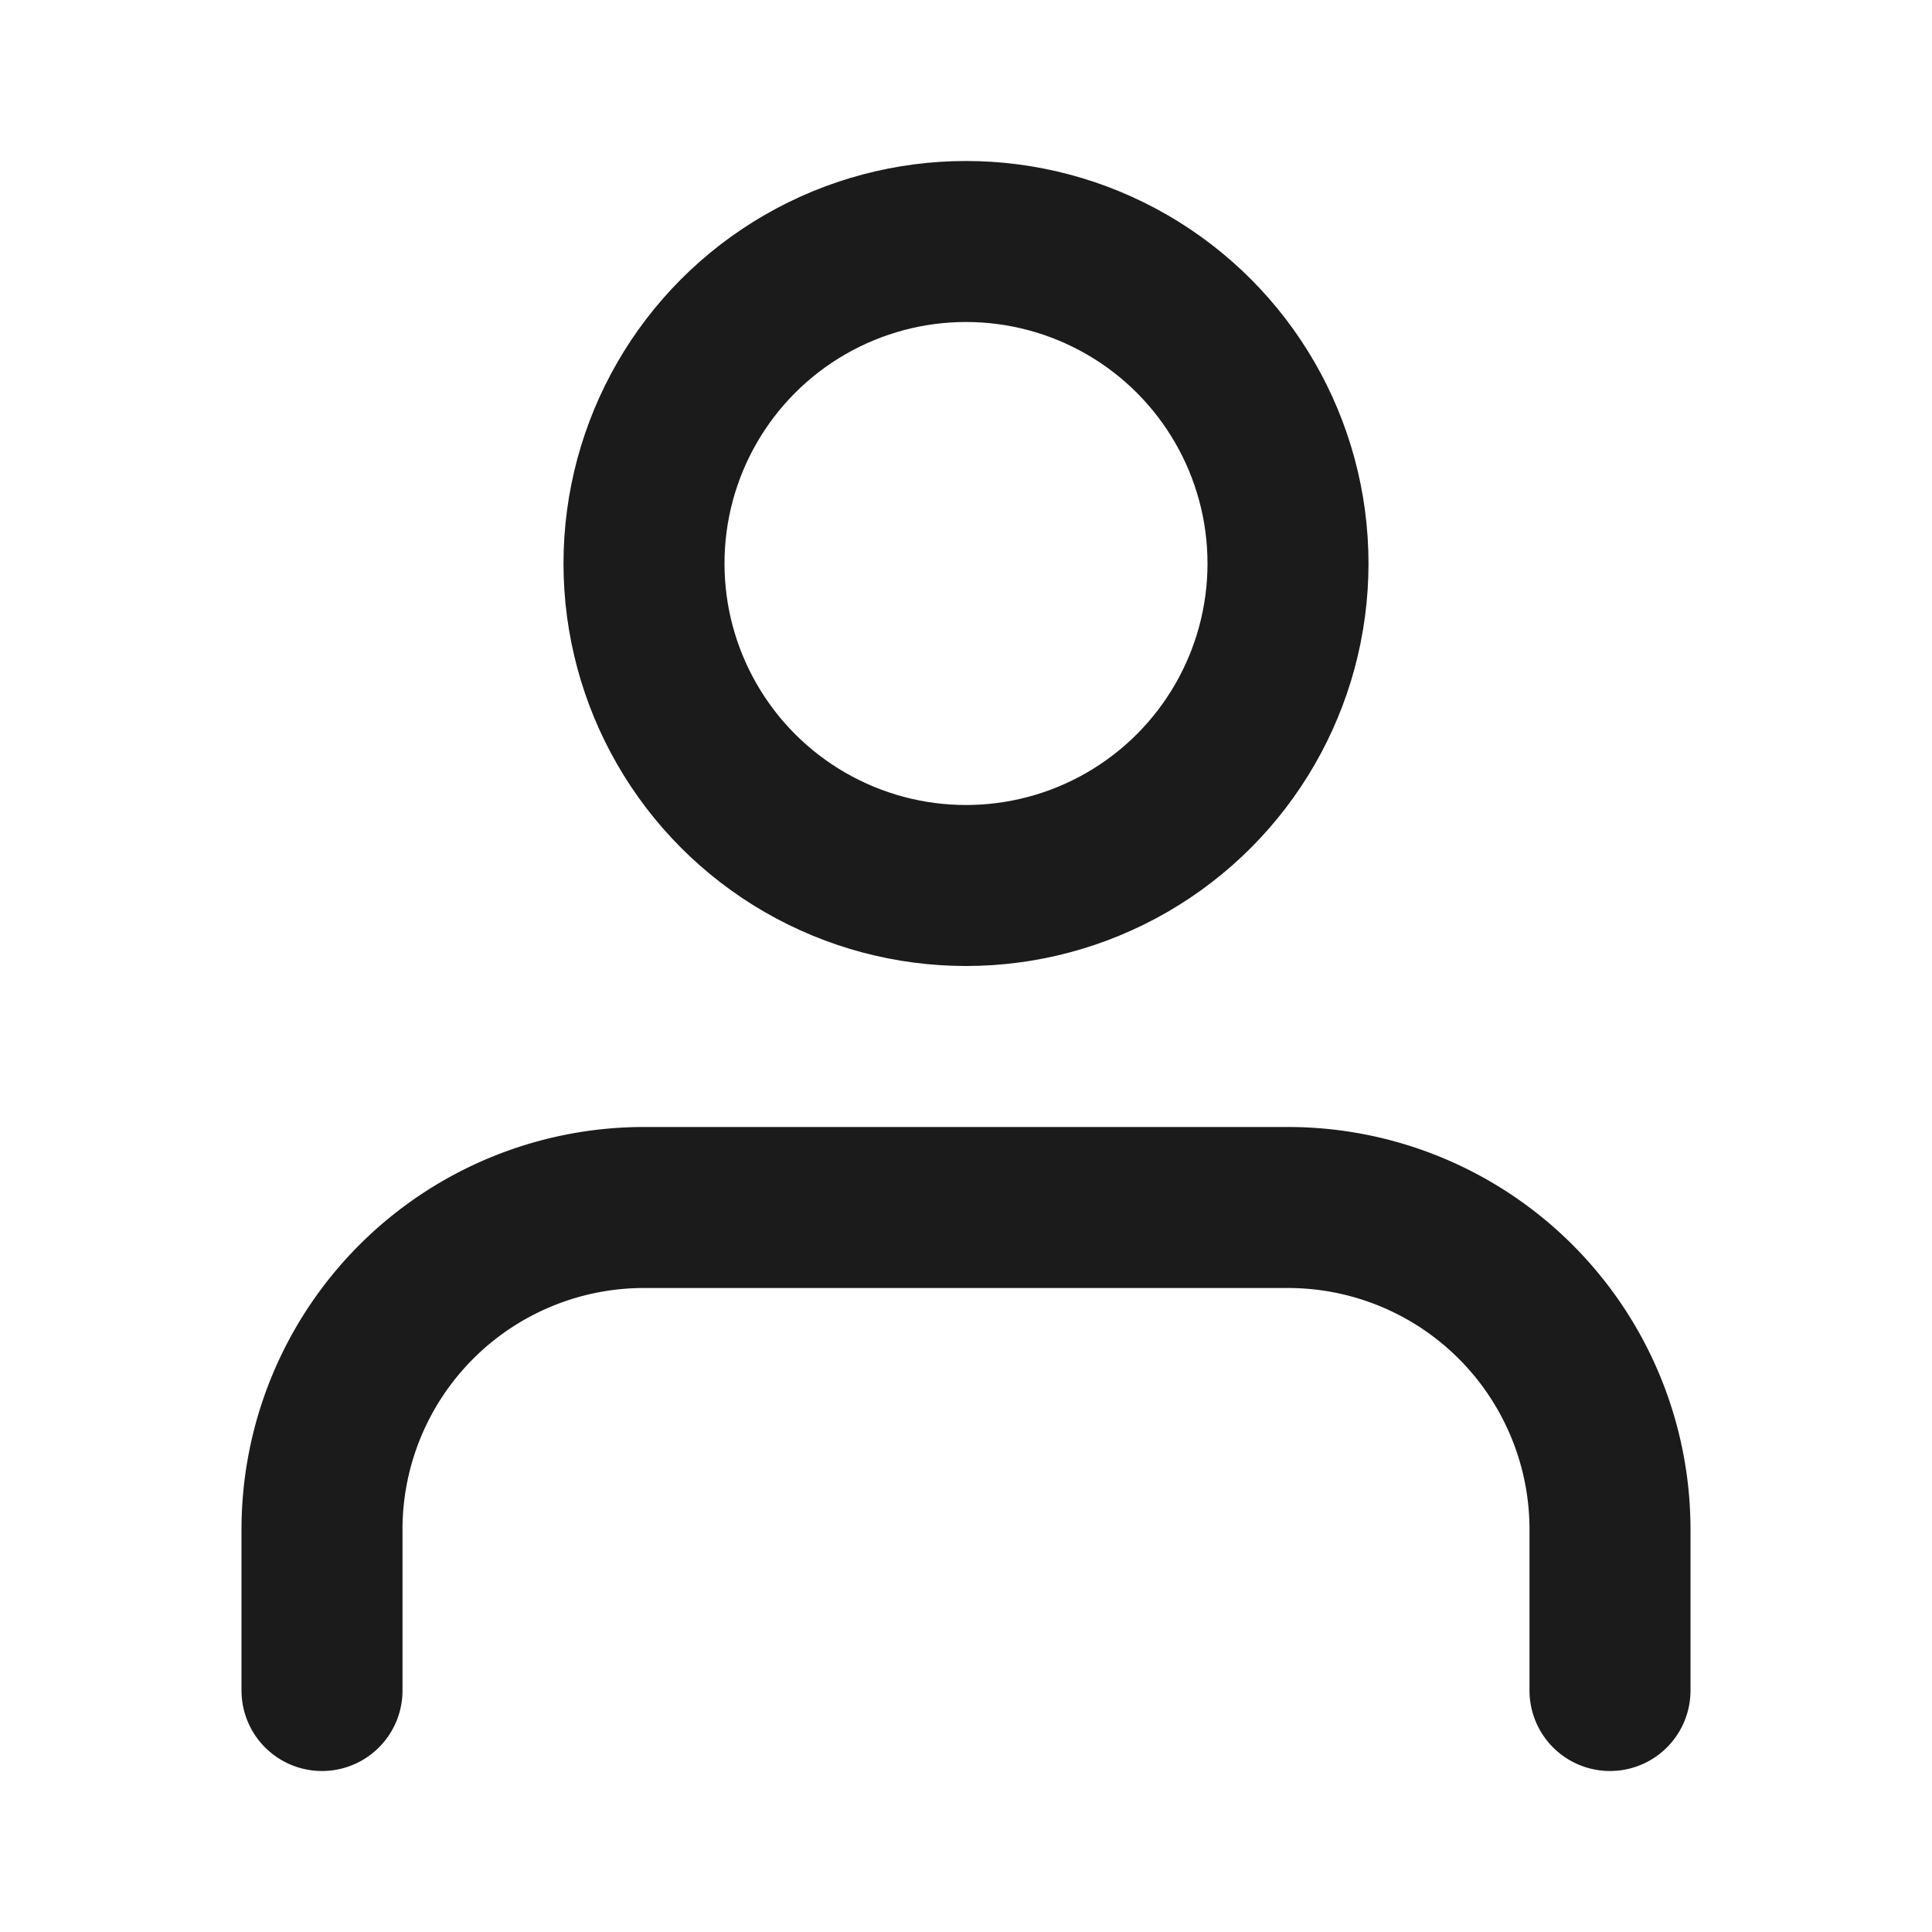 <svg xmlns="http://www.w3.org/2000/svg" width="24" height="24" viewBox="0 0 24 24" fill="none" stroke="#1b1b1b" stroke-width="2" stroke-linecap="round" stroke-linejoin="round" class="feather feather-user"><path d="M20 21v-2a4 4 0 0 0-4-4H8a4 4 0 0 0-4 4v2"></path><circle cx="12" cy="7" r="4"></circle></svg>